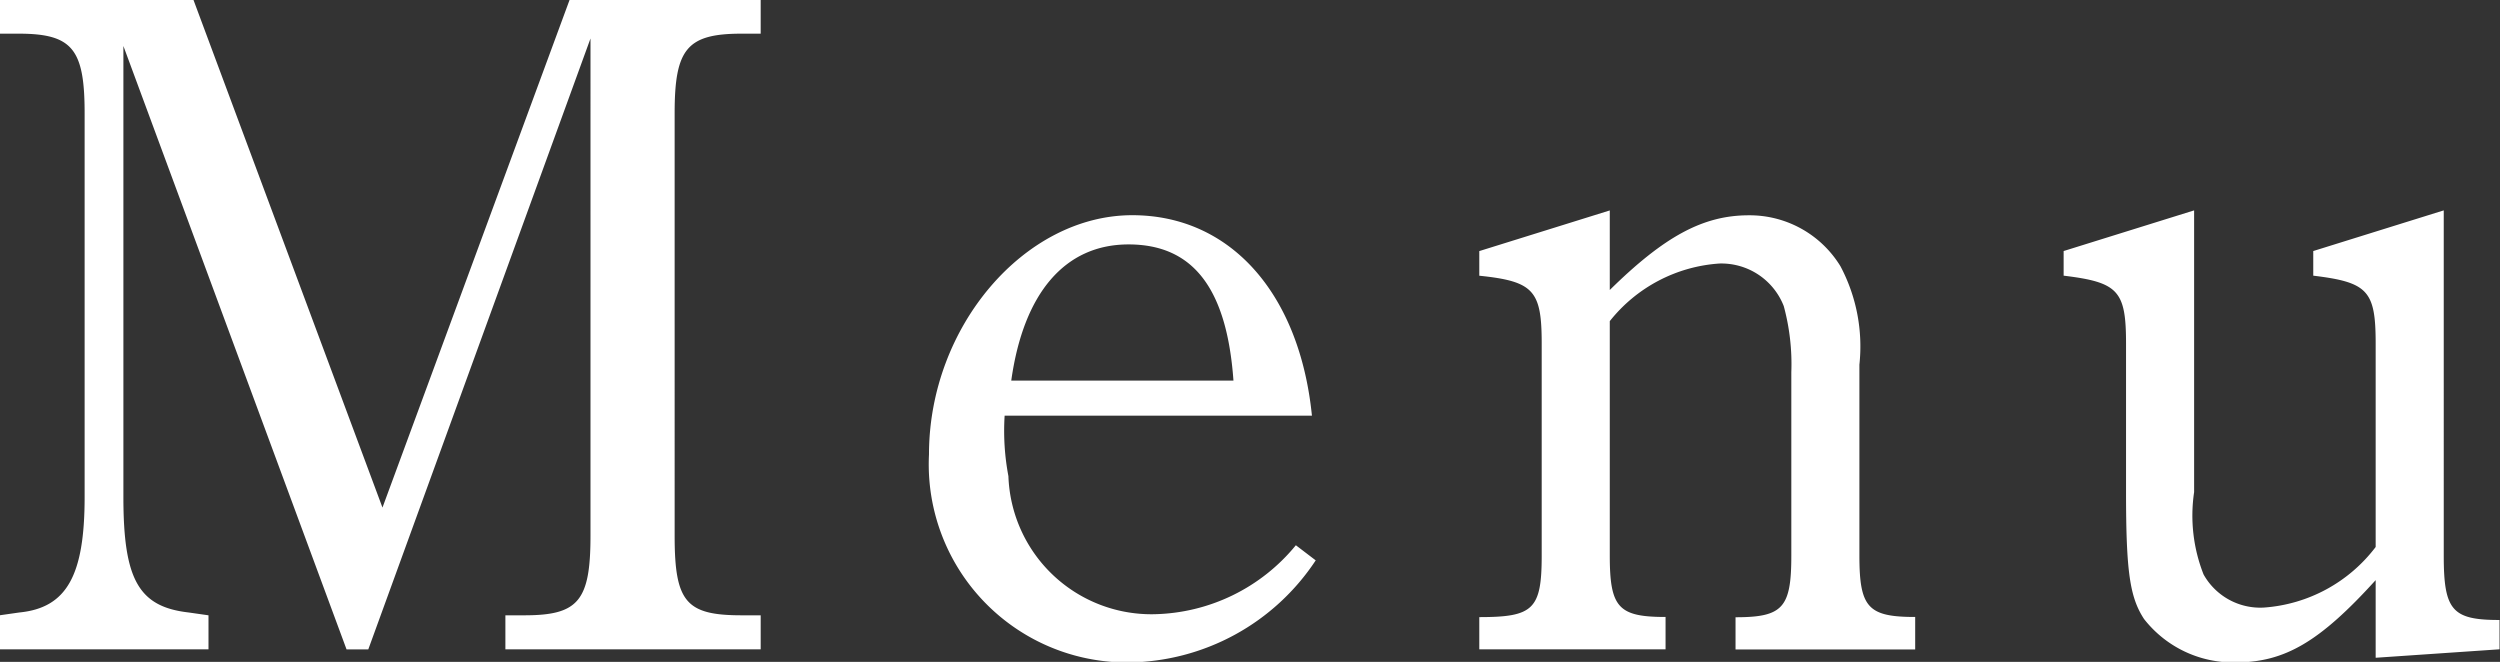 <svg xmlns="http://www.w3.org/2000/svg" width="52.88" height="14" viewBox="0 0 52.88 14">
  <rect x="0" y="0" width="52.88" height="14" fill="#333333" stroke="none"/>
  <defs>
    <style>
      .cls-1 {
        fill: #fff;
        fill-rule: evenodd;
      }
    </style>
  </defs>
  <path id="txt_gnav.svg" class="cls-1" d="M1850.59,76.242h-4.04l-3.96,10.744-4-10.744h-4.1v0.72h0.4c1.14,0,1.4.322,1.4,1.681v8.122c0,1.66-.38,2.341-1.38,2.44l-0.42.06v0.72h4.42v-0.72l-0.42-.06c-1.06-.121-1.38-0.7-1.38-2.44V77.223l4.72,12.763h0.46l4.7-12.922V87.584c0,1.381-.26,1.681-1.4,1.681h-0.4v0.72h5.4v-0.72h-0.4c-1.18,0-1.42-.281-1.42-1.681V78.643c0-1.36.26-1.681,1.42-1.681h0.4v-0.72Zm11.66,8.8c-0.26-2.581-1.72-4.24-3.8-4.24-2.28,0-4.3,2.36-4.3,5.06a4.191,4.191,0,0,0,4.22,4.4,4.805,4.805,0,0,0,3.96-2.159l-0.42-.32a3.972,3.972,0,0,1-3,1.459,3.026,3.026,0,0,1-3.08-2.92,5.143,5.143,0,0,1-.08-1.28h6.5Zm-6.36-.741c0.26-1.859,1.14-2.881,2.48-2.881,1.36,0,2.08.921,2.22,2.881h-4.7Zm12.66-3.6-2.76.86v0.521c1.16,0.119,1.32.32,1.32,1.439v4.482c0,1.139-.18,1.3-1.32,1.3v0.681h3.94V89.3c-1,0-1.18-.2-1.18-1.3V83.043a3.234,3.234,0,0,1,2.32-1.219,1.417,1.417,0,0,1,1.36.9,4.687,4.687,0,0,1,.16,1.4v3.882c0,1.1-.18,1.3-1.18,1.3v0.681h3.8V89.3c-1,0-1.18-.2-1.18-1.3V83.964a3.621,3.621,0,0,0-.4-2.081,2.251,2.251,0,0,0-1.94-1.079c-0.96,0-1.78.439-2.94,1.58V80.7Zm16.2,9.462,2.62-.179v-0.62c-1,0-1.18-.2-1.18-1.359V80.7l-2.76.86v0.521c1.16,0.14,1.32.32,1.32,1.439v4.3a3.255,3.255,0,0,1-2.36,1.281,1.374,1.374,0,0,1-1.28-.7,3.389,3.389,0,0,1-.2-1.742V80.7l-2.76.86v0.521c1.16,0.14,1.32.32,1.32,1.439v3.14c0,1.681.08,2.222,0.38,2.682a2.391,2.391,0,0,0,1.94.919c1.04,0,1.78-.439,2.96-1.74v1.64Z" transform="translate(-1834.5 -76.25)"/>
</svg>
